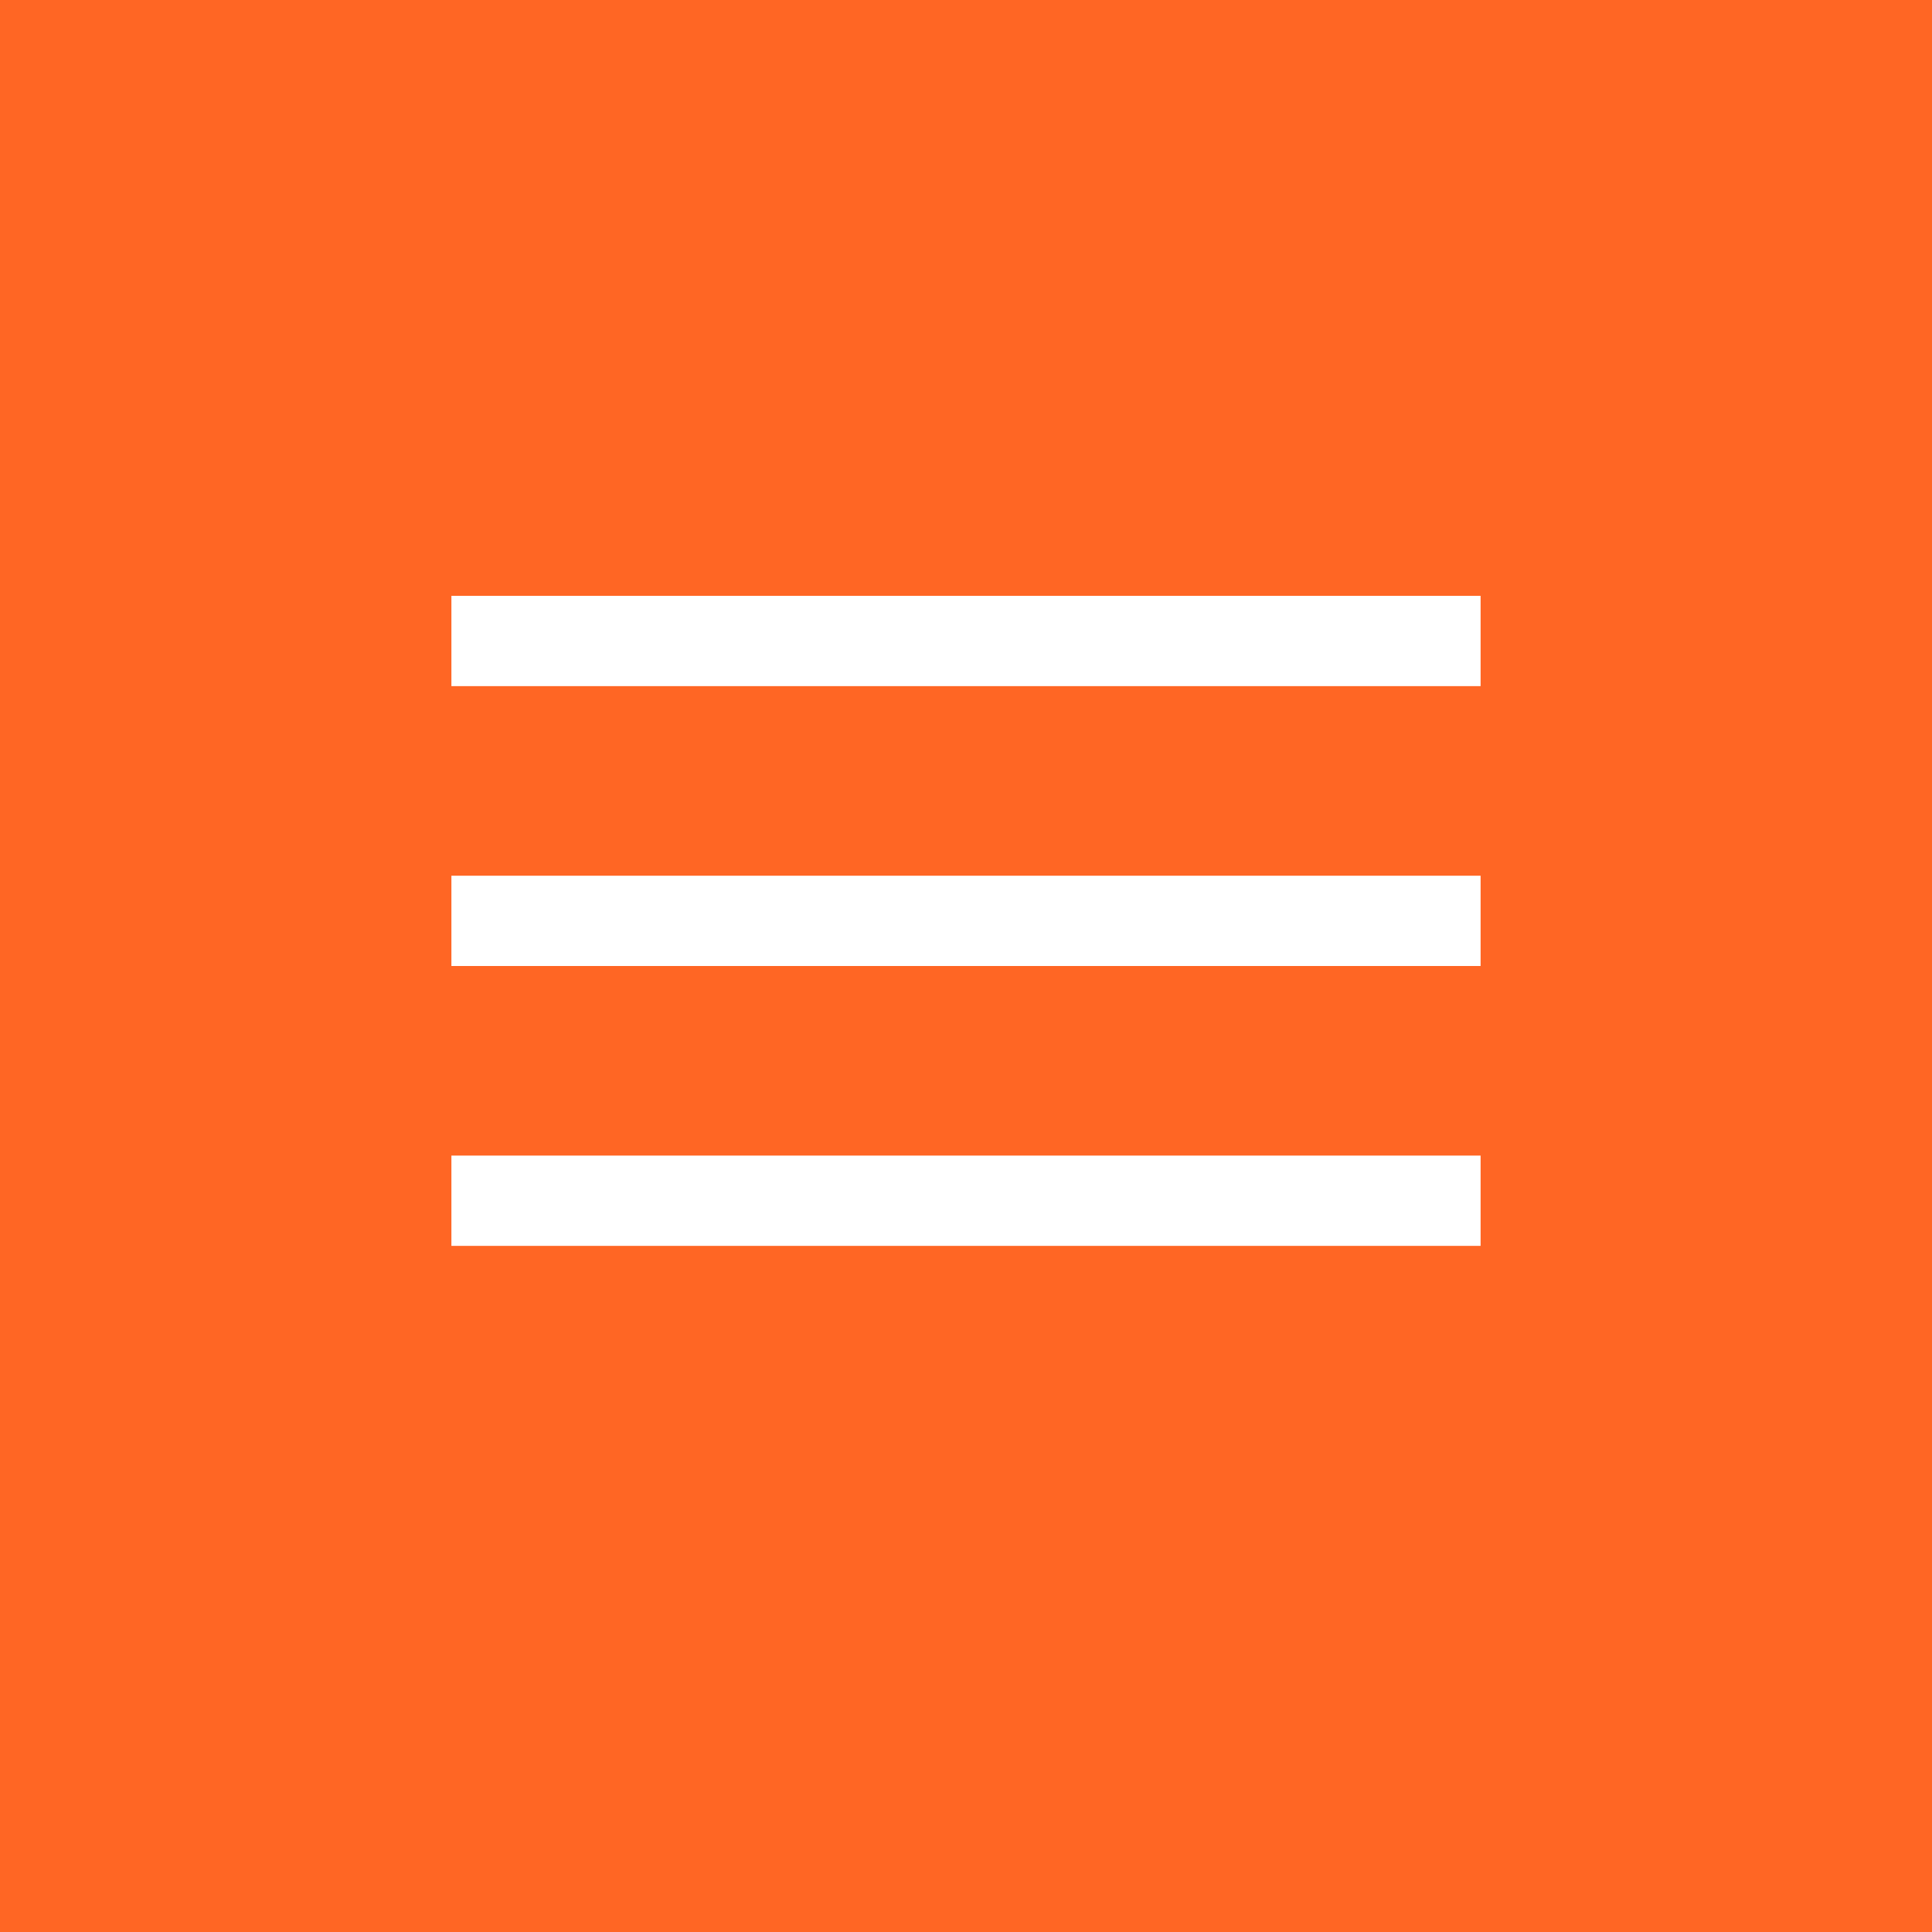 <?xml version="1.0" encoding="UTF-8"?> <svg xmlns="http://www.w3.org/2000/svg" width="214" height="214" viewBox="0 0 214 214" fill="none"> <rect width="214" height="214" fill="#FF6624"></rect> <line x1="50" y1="71" x2="164" y2="71" stroke="white" stroke-width="10"></line> <line x1="50" y1="102" x2="164" y2="102" stroke="white" stroke-width="10"></line> <line x1="50" y1="133" x2="164" y2="133" stroke="white" stroke-width="10"></line> </svg> 